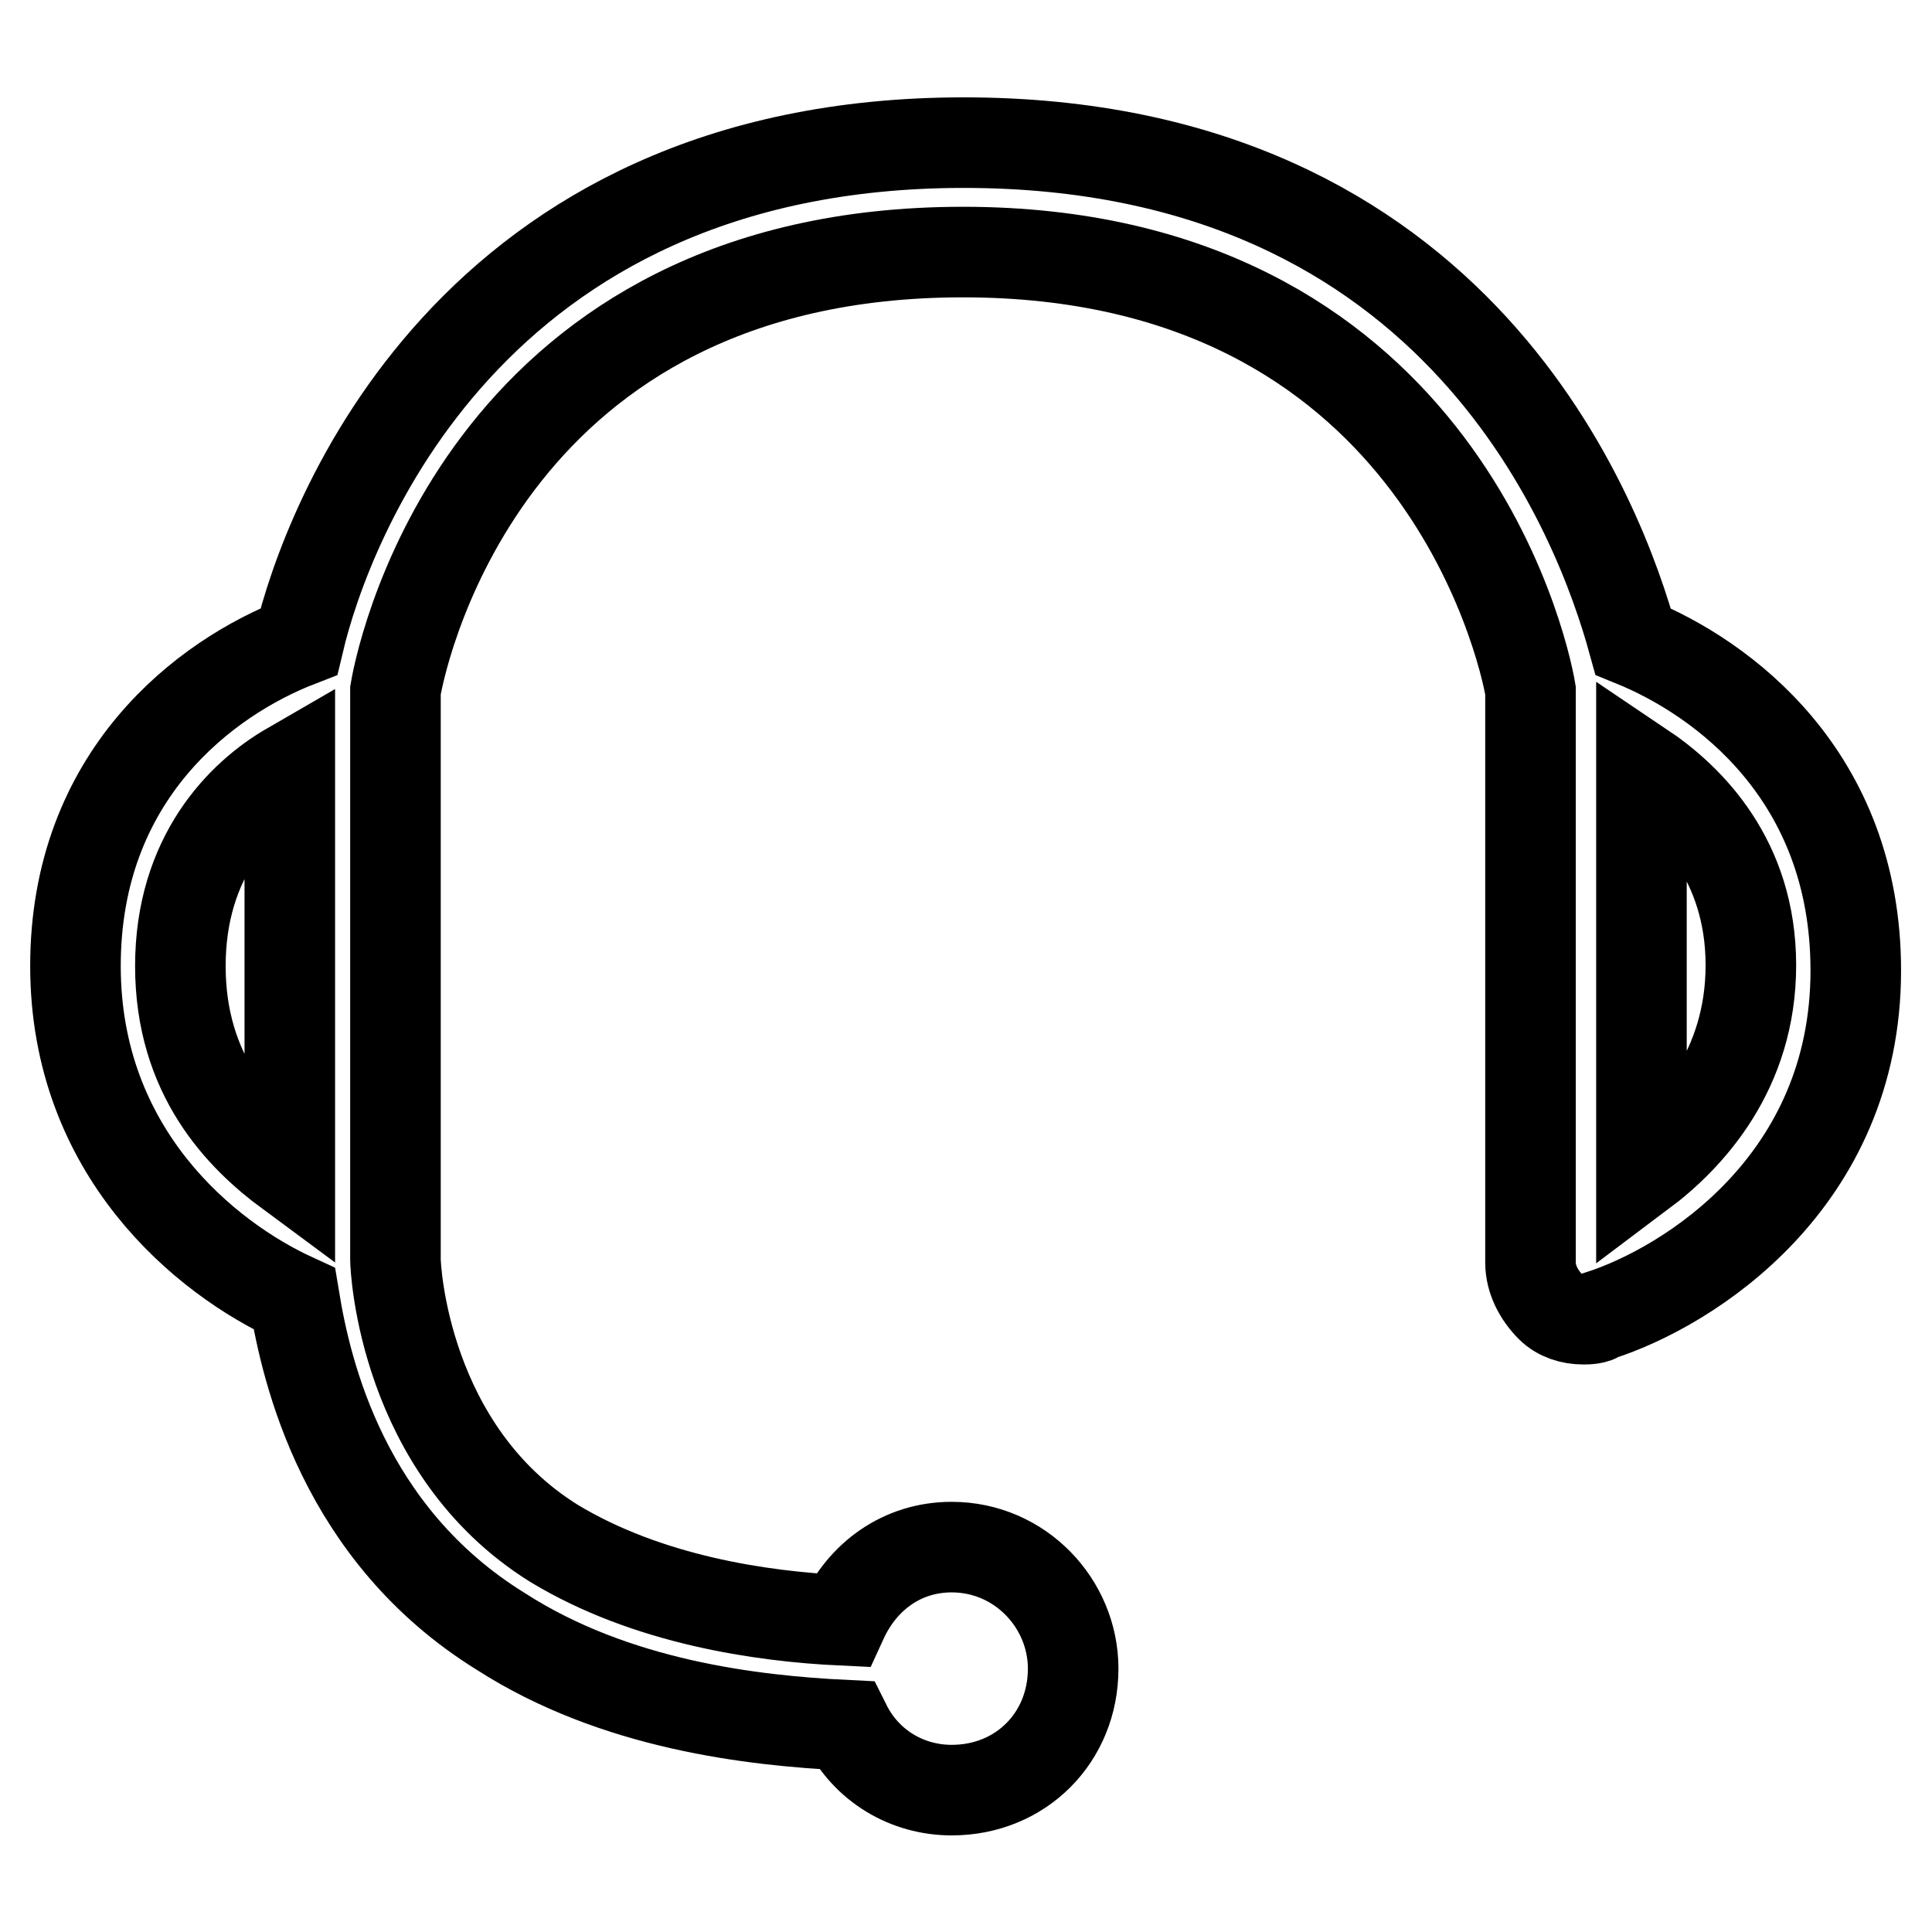 <?xml version="1.0" encoding="utf-8"?>
<!-- Svg Vector Icons : http://www.onlinewebfonts.com/icon -->
<!DOCTYPE svg PUBLIC "-//W3C//DTD SVG 1.1//EN" "http://www.w3.org/Graphics/SVG/1.1/DTD/svg11.dtd">
<svg version="1.1" xmlns="http://www.w3.org/2000/svg" xmlns:xlink="http://www.w3.org/1999/xlink" x="0px" y="0px" viewBox="0 0 256 256" enable-background="new 0 0 256 256" xml:space="preserve">
<g> <path stroke-width="12" fill-opacity="0" stroke="#000000"  d="M216.4,85c-4.3-15.6-22.6-66.1-88.7-66.1c-65.6,0-84.4,50.5-88.1,66.1C27.2,89.8,10,102.7,10,128 c0,24.7,17.2,38.7,29,44.1c1.6,9.7,6.5,31.2,27.4,44.1c15.1,9.7,33.3,11.8,45.7,12.4c2.7,5.4,8.1,8.6,14,8.6 c9.2,0,16.1-7,16.1-16.1c0-8.6-7-16.1-16.1-16.1c-6.5,0-11.8,3.8-14.5,9.7c-10.7-0.5-25.8-2.7-38.2-10.2 c-19.9-12.4-21-36.5-21-37.6V91.5c1.1-6.5,12.9-58.1,75.2-58.1c62.3,0,74.2,52.1,75.2,58.1v75.8c0,2.2,1.1,4.3,2.7,5.9 c1.1,1.1,2.7,1.6,4.3,1.6c0.5,0,1.6,0,2.2-0.5c11.8-3.8,33.9-17.7,33.9-45.7C245.9,102.7,228.2,89.8,216.4,85L216.4,85z  M38.4,155.4c-6.5-4.8-14.5-12.9-14.5-27.4c0-14.5,8.1-22.6,14.5-26.3V155.4z M217.5,155.4v-53.8c6.4,4.3,14.5,12.4,14.5,26.3 S223.9,150.6,217.5,155.4z"/></g>
</svg>